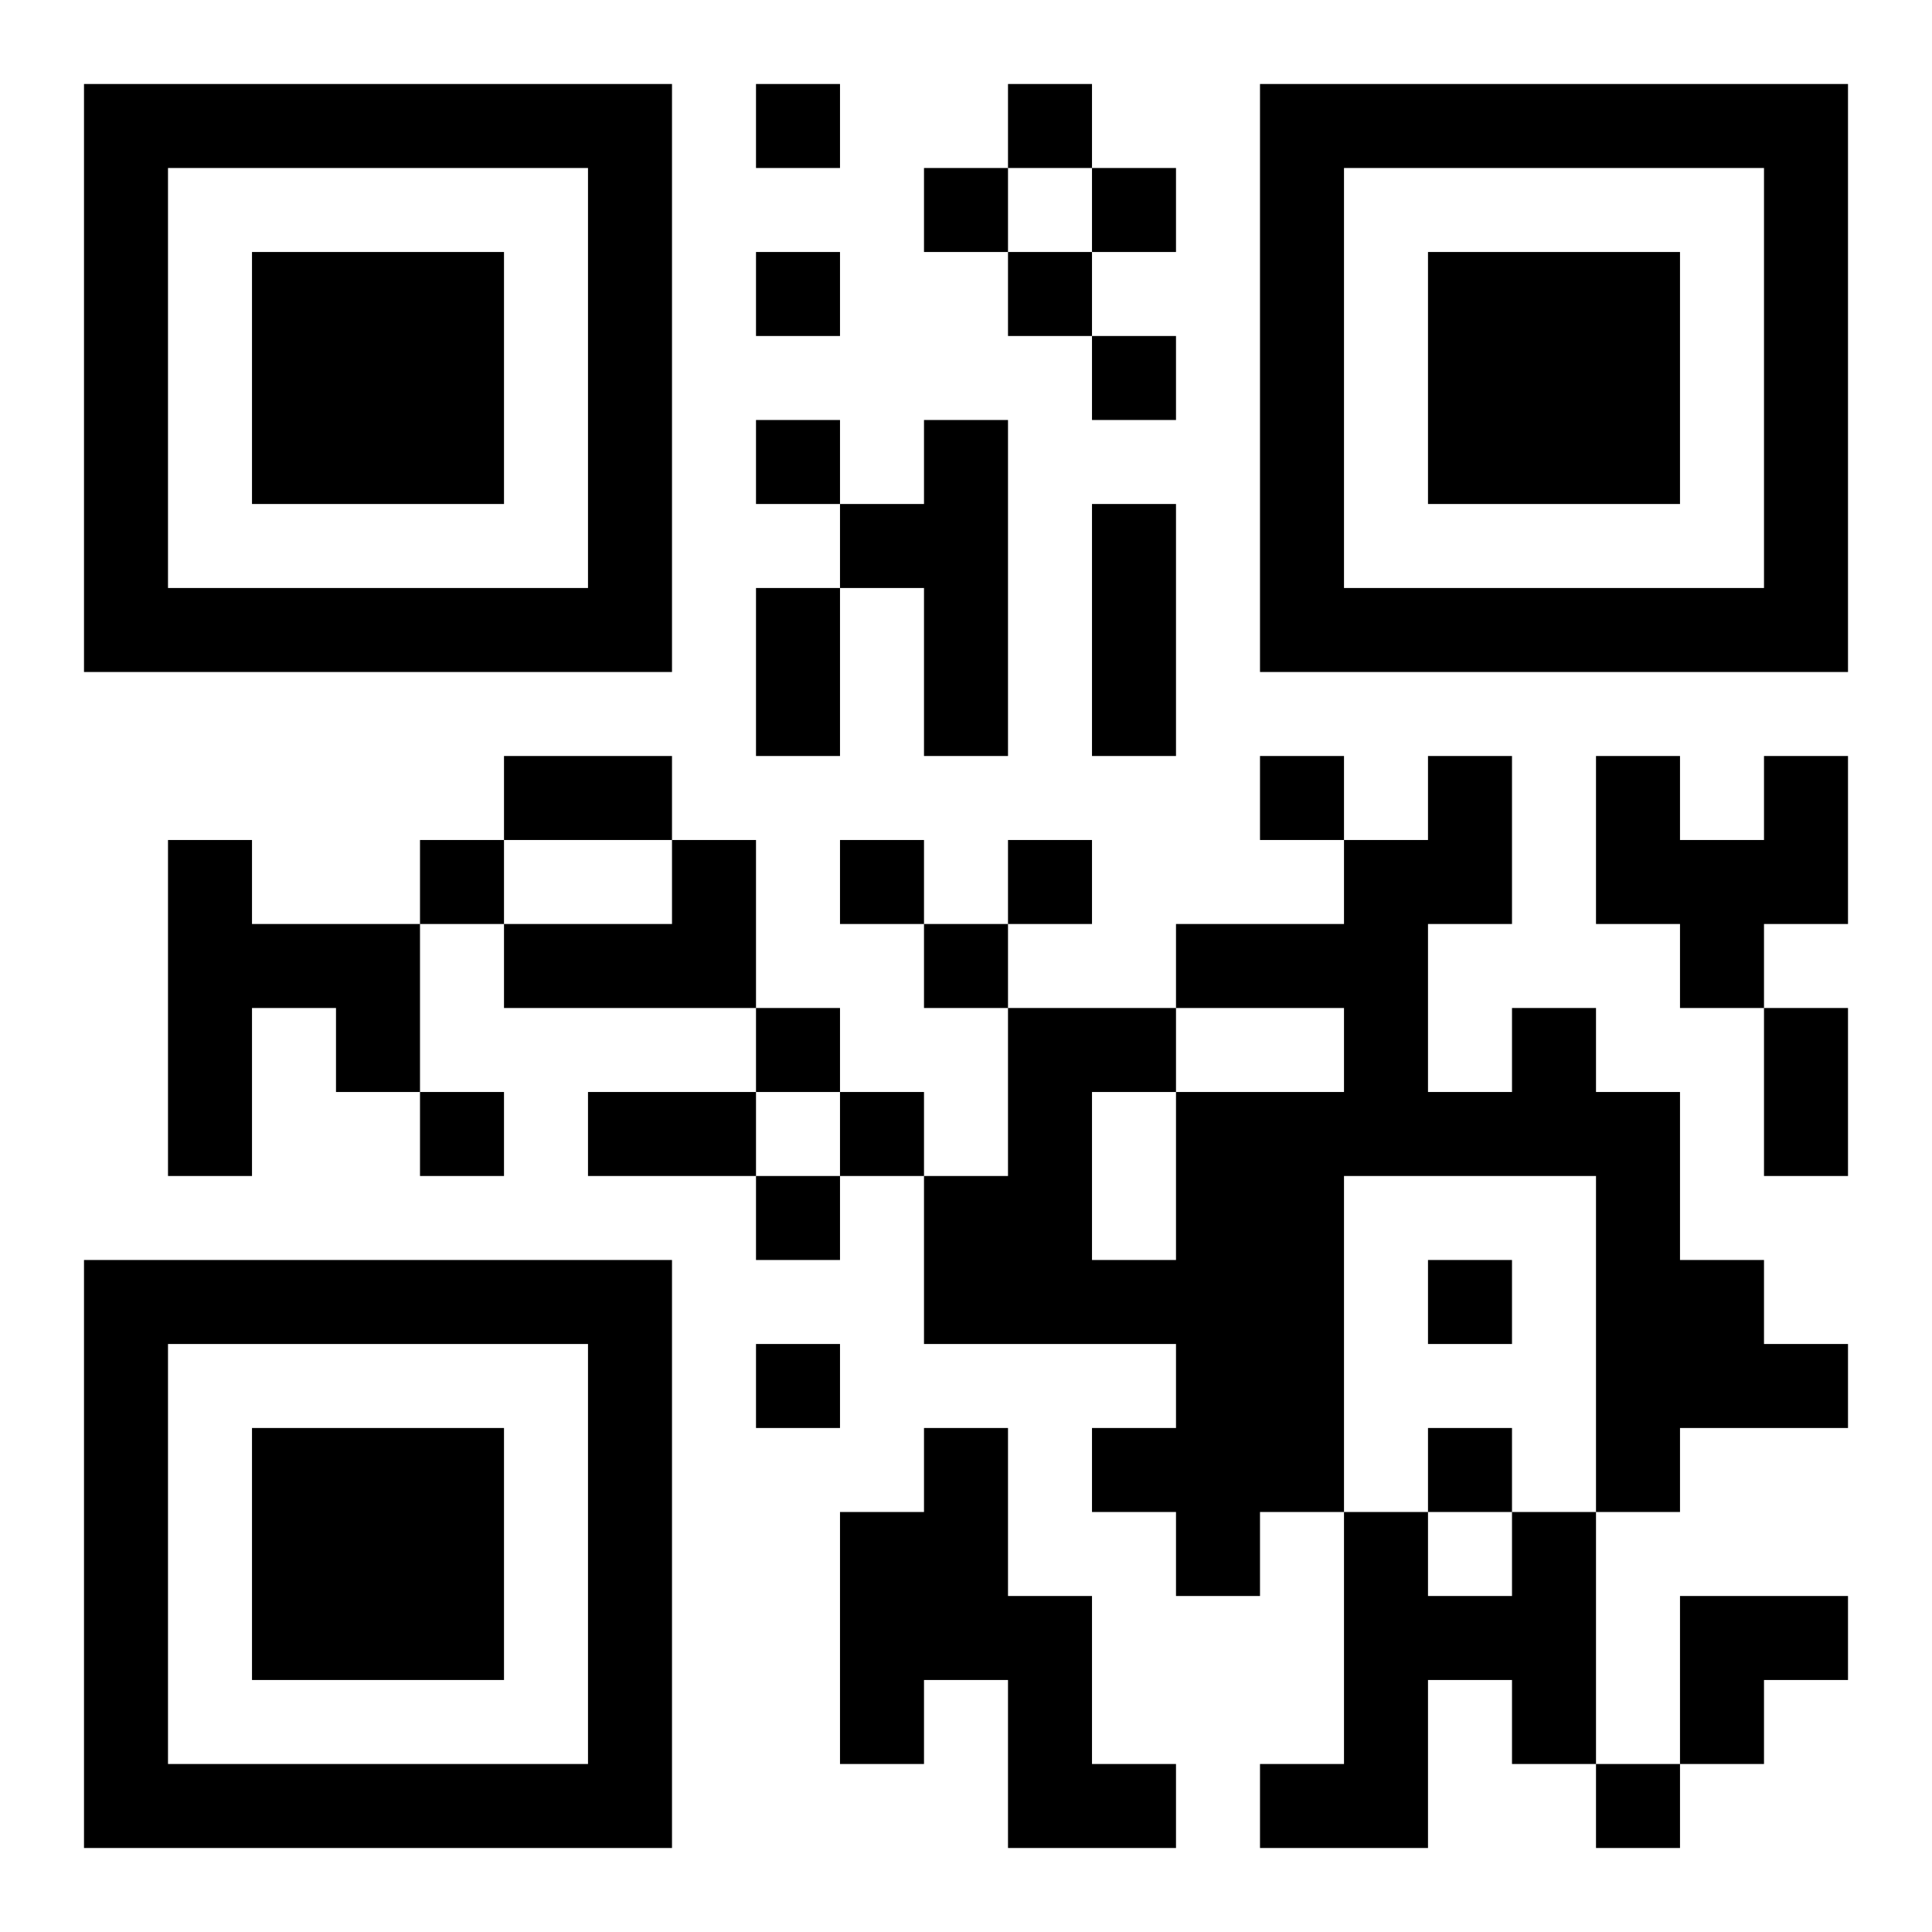 <?xml version="1.0" encoding="UTF-8"?>
<!DOCTYPE svg PUBLIC "-//W3C//DTD SVG 1.1//EN" "http://www.w3.org/Graphics/SVG/1.1/DTD/svg11.dtd">
<svg xmlns="http://www.w3.org/2000/svg" version="1.1" viewBox="0 0 23 23" stroke="none">
	<rect width="100%" height="100%" fill="#ffffff"/>
	<path d="M1,1h7v1h-7z M9,1h1v1h-1z M12,1h1v1h-1z M15,1h7v1h-7z M1,2h1v6h-1z M7,2h1v6h-1z M11,2h1v1h-1z M13,2h1v1h-1z M15,2h1v6h-1z M21,2h1v6h-1z M3,3h3v3h-3z M9,3h1v1h-1z M12,3h1v1h-1z M17,3h3v3h-3z M13,4h1v1h-1z M9,5h1v1h-1z M11,5h1v4h-1z M10,6h1v1h-1z M13,6h1v3h-1z M2,7h5v1h-5z M9,7h1v2h-1z M16,7h5v1h-5z M6,9h2v1h-2z M15,9h1v1h-1z M17,9h1v2h-1z M19,9h1v2h-1z M21,9h1v2h-1z M2,10h1v4h-1z M5,10h1v1h-1z M8,10h1v2h-1z M10,10h1v1h-1z M12,10h1v1h-1z M16,10h1v4h-1z M20,10h1v2h-1z M3,11h2v1h-2z M6,11h2v1h-2z M11,11h1v1h-1z M14,11h2v1h-2z M4,12h1v1h-1z M9,12h1v1h-1z M12,12h1v4h-1z M13,12h1v1h-1z M18,12h1v2h-1z M21,12h1v2h-1z M5,13h1v1h-1z M7,13h2v1h-2z M10,13h1v1h-1z M14,13h2v5h-2z M17,13h1v1h-1z M19,13h1v5h-1z M9,14h1v1h-1z M11,14h1v2h-1z M1,15h7v1h-7z M13,15h1v1h-1z M17,15h1v1h-1z M20,15h1v2h-1z M1,16h1v6h-1z M7,16h1v6h-1z M9,16h1v1h-1z M21,16h1v1h-1z M3,17h3v3h-3z M11,17h1v3h-1z M13,17h1v1h-1z M17,17h1v1h-1z M10,18h1v3h-1z M14,18h1v1h-1z M16,18h1v4h-1z M18,18h1v3h-1z M12,19h1v3h-1z M17,19h1v1h-1z M20,19h2v1h-2z M20,20h1v1h-1z M2,21h5v1h-5z M13,21h1v1h-1z M15,21h1v1h-1z M19,21h1v1h-1z" fill="#000000"/>
</svg>
